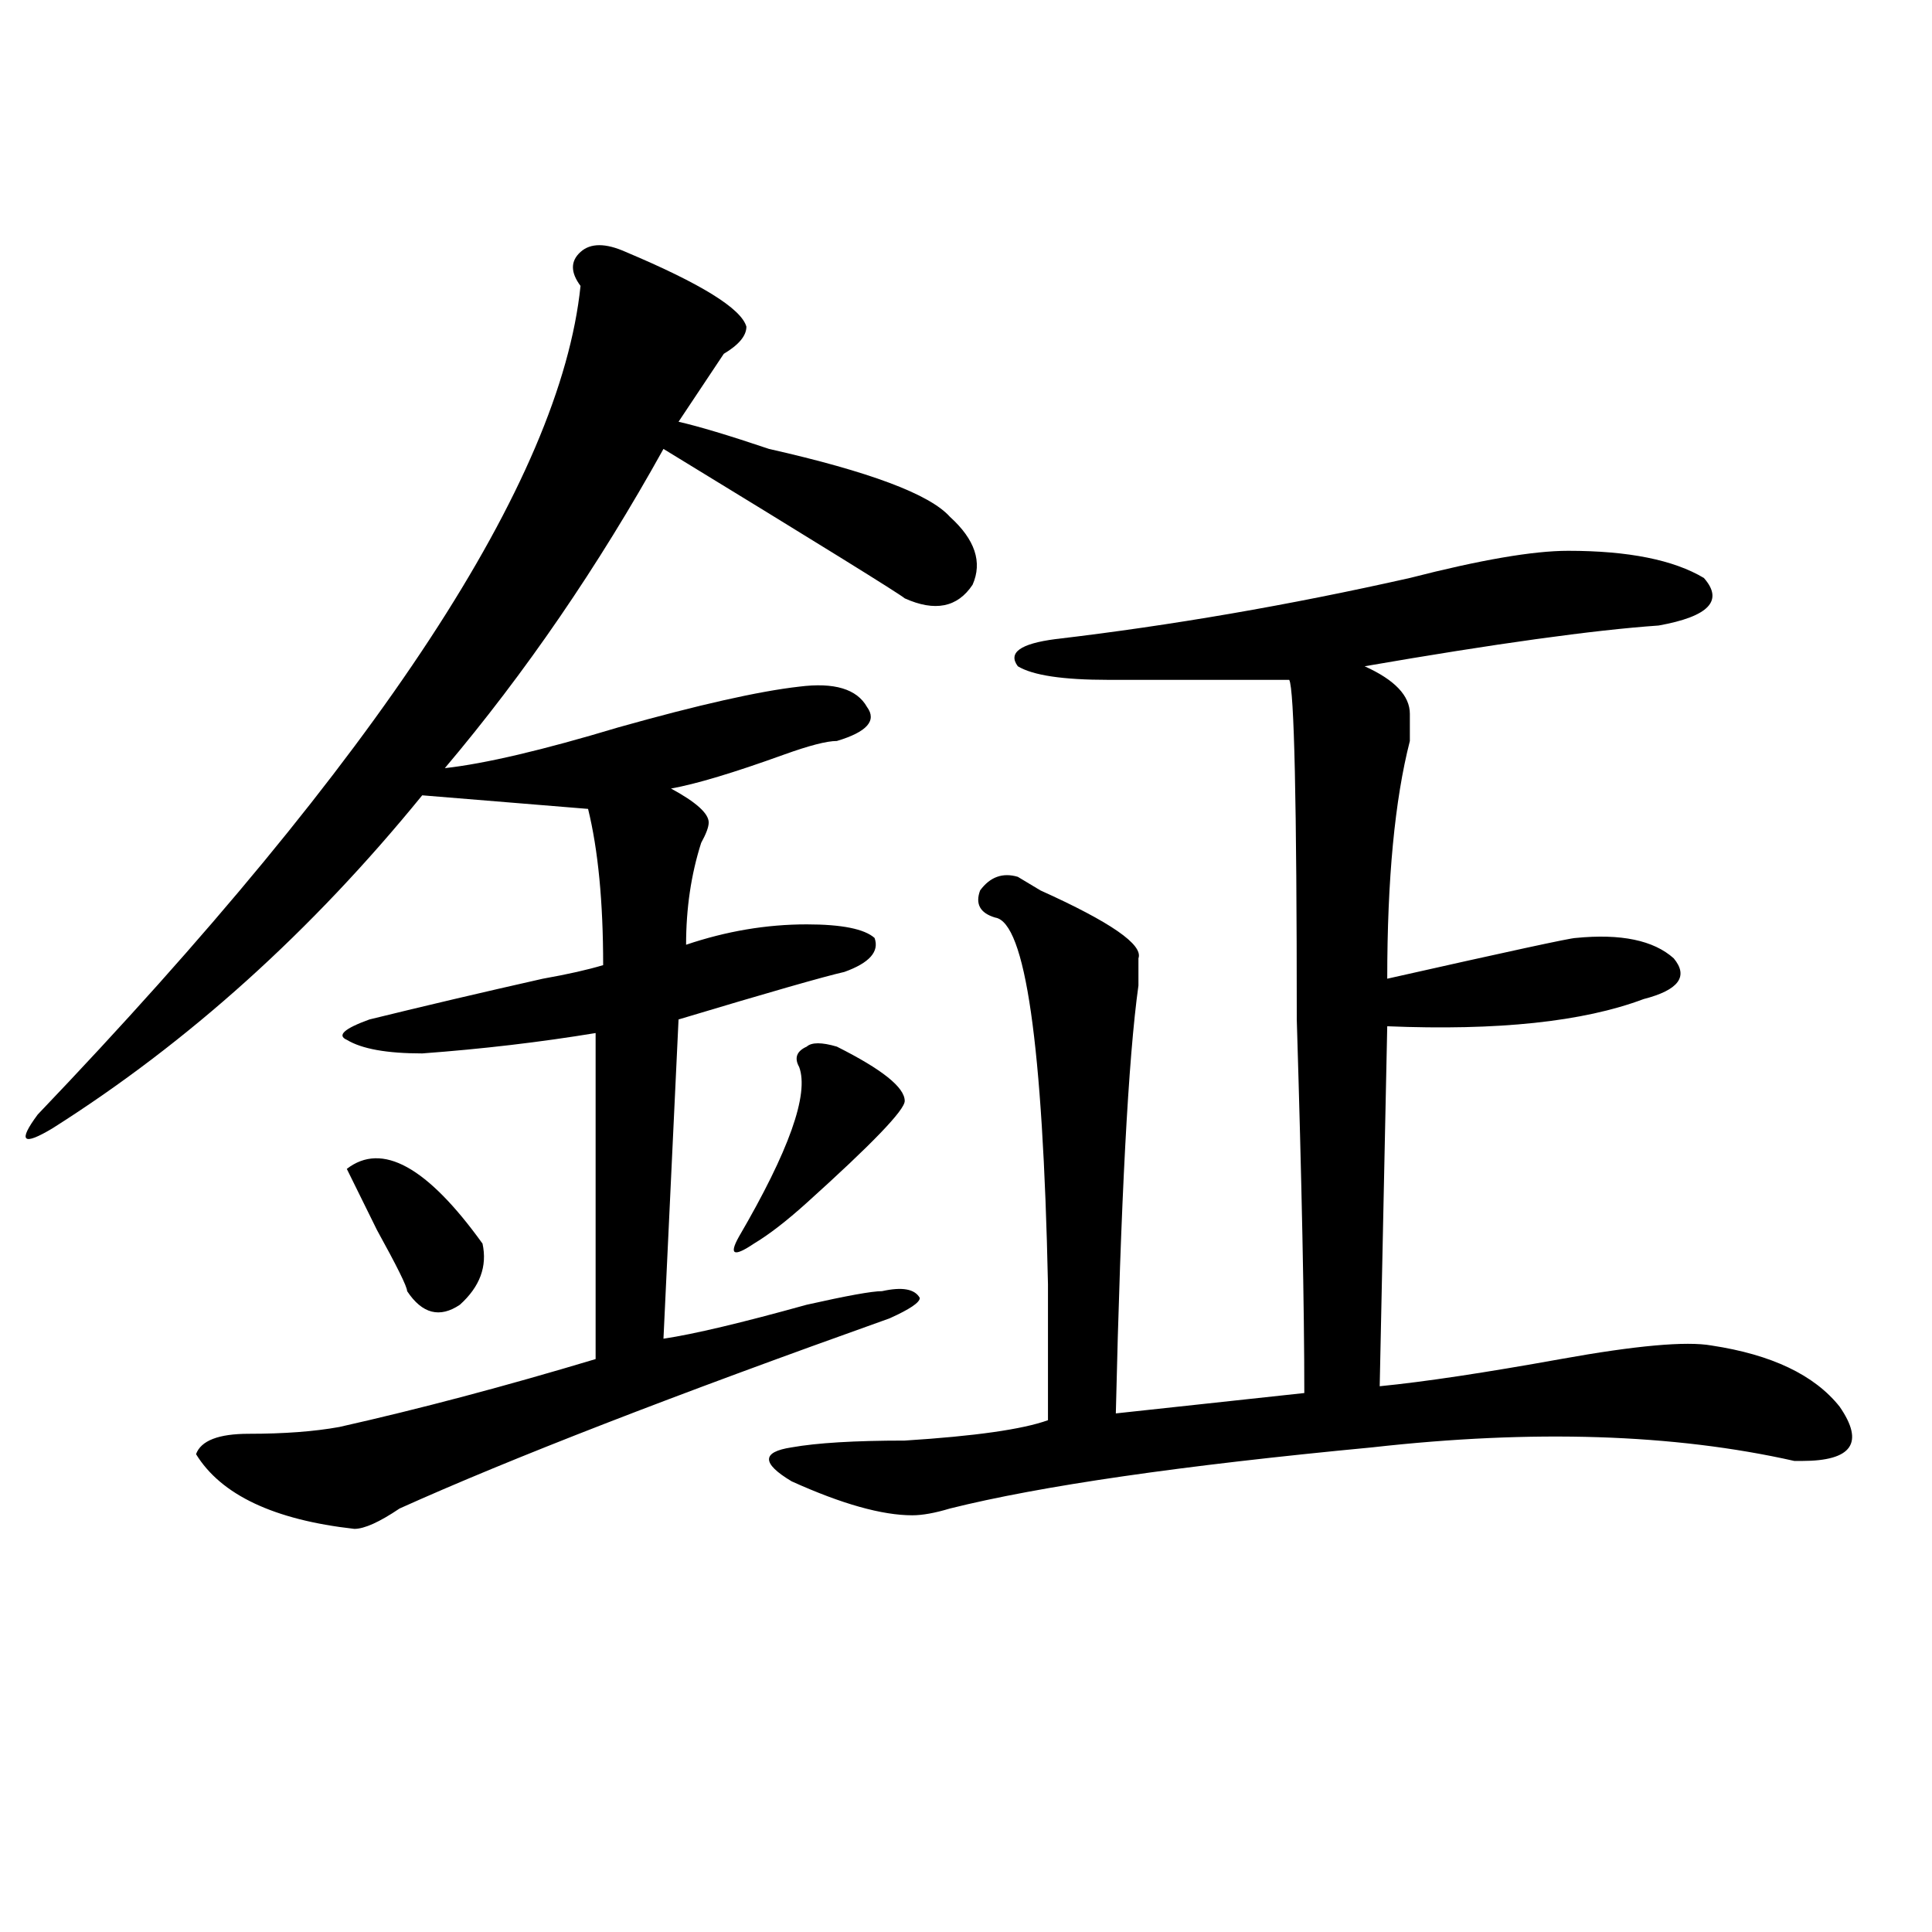 <?xml version="1.0" encoding="utf-8"?>
<!-- Generator: Adobe Illustrator 16.0.0, SVG Export Plug-In . SVG Version: 6.00 Build 0)  -->
<!DOCTYPE svg PUBLIC "-//W3C//DTD SVG 1.1//EN" "http://www.w3.org/Graphics/SVG/1.1/DTD/svg11.dtd">
<svg version="1.1" id="图层_1" xmlns="http://www.w3.org/2000/svg" xmlns:xlink="http://www.w3.org/1999/xlink" x="0px" y="0px"
	 width="1000px" height="1000px" viewBox="0 0 1000 1000" enable-background="new 0 0 1000 1000" xml:space="preserve">
<path d="M323.895,130.406c39.023,16.424,59.816,29.333,62.438,38.672c0,4.724-3.902,9.394-11.707,14.063
	c-7.805,11.755-15.609,23.456-23.414,35.156c10.365,2.362,25.975,7.031,46.828,14.063c52.011,11.755,83.23,23.456,93.656,35.156
	c12.988,11.755,16.89,23.456,11.707,35.156c-7.805,11.755-19.512,14.063-35.121,7.031c-2.622-2.308-44.267-28.125-124.875-77.344
	c-33.841,60.974-71.584,116.016-113.168,165.234c20.792-2.308,50.73-9.339,89.754-21.094c41.584-11.7,72.803-18.731,93.656-21.094
	c18.17-2.308,29.877,1.208,35.121,10.547c5.183,7.031,0,12.909-15.609,17.578c-5.244,0-14.329,2.362-27.316,7.031
	c-26.036,9.394-45.548,15.271-58.535,17.578c12.988,7.031,19.512,12.909,19.512,17.578c0,2.362-1.342,5.878-3.902,10.547
	c-5.244,16.425-7.805,34.003-7.805,52.734c20.792-7.031,41.584-10.547,62.438-10.547c18.17,0,29.877,2.362,35.121,7.031
	c2.561,7.031-2.622,12.909-15.609,17.578c-10.427,2.362-39.023,10.547-85.852,24.609l-7.805,165.234
	c15.609-2.308,40.304-8.185,74.145-17.578c20.792-4.669,33.78-7.031,39.023-7.031c10.365-2.308,16.89-1.153,19.512,3.516
	c0,2.362-5.244,5.878-15.609,10.547c-111.887,39.88-196.459,72.675-253.652,98.438c-10.427,7.031-18.231,10.547-23.414,10.547
	c-41.645-4.669-68.962-17.578-81.949-38.672c2.561-7.031,11.707-10.547,27.316-10.547c18.17,0,33.78-1.153,46.828-3.516
	c41.584-9.339,85.852-21.094,132.68-35.156v-168.75c-28.658,4.724-58.535,8.239-89.754,10.547c-18.231,0-31.219-2.308-39.023-7.031
	c-5.244-2.308-1.342-5.823,11.707-10.547c28.597-7.031,58.535-14.063,89.754-21.094c12.988-2.308,23.414-4.669,31.219-7.031
	c0-32.794-2.622-59.766-7.805-80.859l-85.852-7.031C161.277,481.969,97.559,539.427,27.317,583.922
	c-15.609,9.394-18.231,7.031-7.805-7.031c176.886-185.12,270.542-328.106,280.969-428.906c-5.244-7.031-5.244-12.854,0-17.578
	C305.664,125.737,313.469,125.737,323.895,130.406z M249.75,643.688c2.561,11.755-1.342,22.302-11.707,31.641
	c-10.427,7.031-19.512,4.724-27.316-7.031c0-2.308-5.244-12.854-15.609-31.641l-15.609-31.641
	C197.678,590.953,221.093,603.862,249.75,643.688z M433.161,541.734c23.414,11.755,35.121,21.094,35.121,28.125
	c0,4.724-16.951,22.302-50.73,52.734c-10.427,9.394-19.512,16.425-27.316,21.094c-10.427,7.031-13.049,5.878-7.805-3.516
	c25.975-44.495,36.402-73.828,31.219-87.891c-2.622-4.669-1.342-8.185,3.902-10.547
	C420.112,539.427,425.356,539.427,433.161,541.734z M811.688,285.094c31.219,0,54.633,4.724,70.242,14.063
	c10.365,11.755,2.561,19.94-23.414,24.609c-33.841,2.362-84.571,9.394-152.191,21.094c15.609,7.031,23.414,15.271,23.414,24.609
	c0,2.362,0,7.031,0,14.063c-7.805,30.487-11.707,71.521-11.707,123.047c62.438-14.063,94.937-21.094,97.559-21.094
	c23.414-2.308,40.304,1.208,50.73,10.547c7.805,9.394,2.561,16.425-15.609,21.094c-31.219,11.755-75.486,16.425-132.68,14.063
	l-3.902,186.328c23.414-2.308,54.633-7.031,93.656-14.063s64.998-9.339,78.047-7.031c31.219,4.724,53.292,15.271,66.34,31.641
	c12.988,18.786,6.463,28.125-19.512,28.125h-3.902c-62.438-14.063-135.302-16.37-218.531-7.031
	c-98.9,9.394-171.703,19.94-218.531,31.641c-7.805,2.362-14.329,3.516-19.512,3.516c-15.609,0-36.463-5.823-62.438-17.578
	c-15.609-9.339-15.609-15.216,0-17.578c12.988-2.308,32.499-3.516,58.535-3.516c36.402-2.308,61.096-5.823,74.145-10.547
	c0-16.37,0-39.825,0-70.313c-2.622-124.2-11.707-187.481-27.316-189.844c-7.805-2.308-10.427-7.031-7.805-14.063
	c5.183-7.031,11.707-9.339,19.512-7.031l11.707,7.031c36.402,16.425,53.291,28.125,50.73,35.156c0,2.362,0,7.031,0,14.063
	c-5.244,37.519-9.146,111.347-11.707,221.484l97.559-10.547c0-44.495-1.342-108.984-3.902-193.359
	c0-112.5-1.342-171.058-3.902-175.781h-93.656c-23.414,0-39.023-2.308-46.828-7.031c-5.244-7.031,1.281-11.7,19.512-14.063
	c59.816-7.031,120.973-17.578,183.41-31.641C766.14,289.817,793.457,285.094,811.688,285.094z"/>
</svg>
